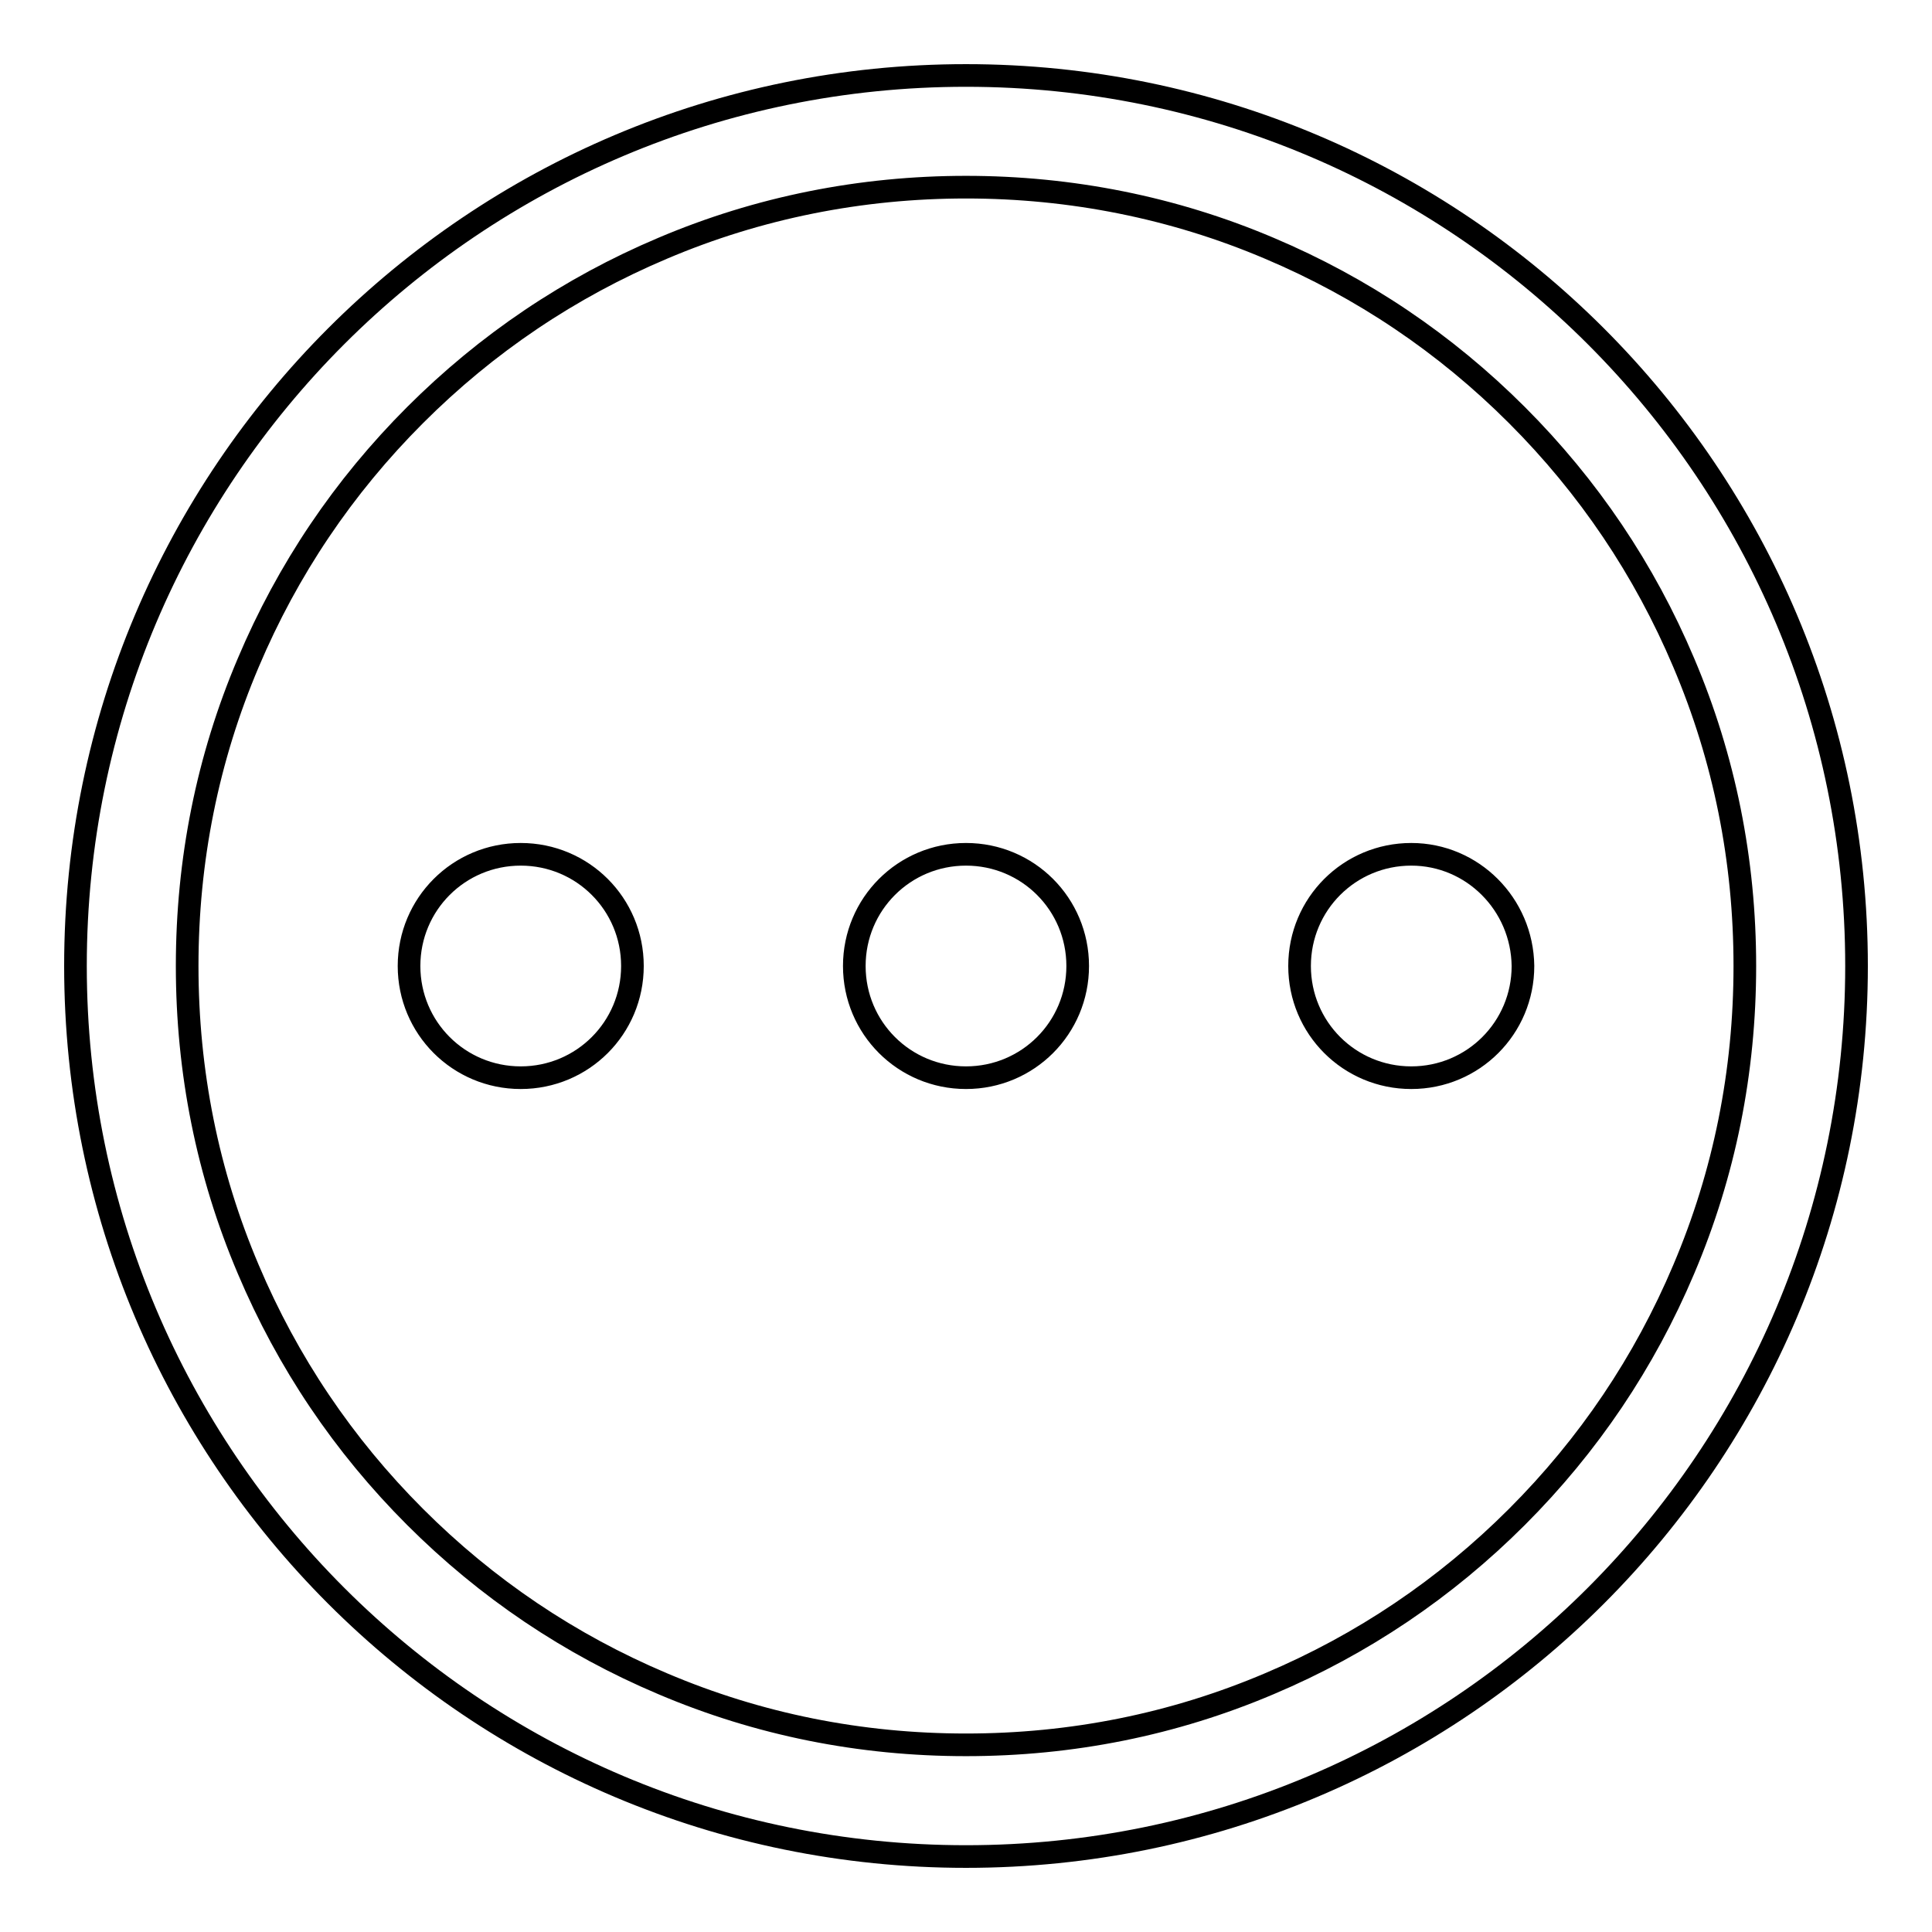<?xml version="1.0" encoding="utf-8"?>
<!-- Svg Vector Icons : http://www.onlinewebfonts.com/icon -->
<!DOCTYPE svg PUBLIC "-//W3C//DTD SVG 1.1//EN" "http://www.w3.org/Graphics/SVG/1.1/DTD/svg11.dtd">
<svg version="1.1" xmlns="http://www.w3.org/2000/svg" xmlns:xlink="http://www.w3.org/1999/xlink" x="0px" y="0px" viewBox="0 0 256 256" enable-background="new 0 0 256 256" xml:space="preserve">
<g><g><path stroke-width="3" fill-opacity="0" stroke="#000000"  d="M128,24.8c13.9,0,27.5,2.7,40.2,8.1c12.3,5.2,23.3,12.6,32.8,22.1s16.9,20.5,22.1,32.8c5.4,12.7,8.1,26.2,8.1,40.2c0,14-2.7,27.5-8.1,40.2c-5.2,12.3-12.6,23.3-22.1,32.8s-20.5,16.9-32.8,22.1c-12.7,5.4-26.2,8.1-40.2,8.1s-27.5-2.7-40.2-8.1C75.5,217.9,64.5,210.5,55,201c-9.5-9.5-16.9-20.5-22.1-32.8c-5.4-12.7-8.1-26.2-8.1-40.2s2.7-27.5,8.1-40.2C38.1,75.5,45.5,64.5,55,55s20.5-16.9,32.8-22.1C100.5,27.5,114.1,24.8,128,24.8 M128,10C62.8,10,10,62.8,10,128c0,65.2,52.8,118,118,118c65.2,0,118-52.8,118-118C246,62.8,193.2,10,128,10L128,10z M69,113.2c-8.2,0-14.8,6.6-14.8,14.8c0,8.2,6.6,14.8,14.8,14.8c8.2,0,14.8-6.6,14.8-14.8C83.8,119.8,77.2,113.2,69,113.2z M128,113.2c-8.2,0-14.8,6.6-14.8,14.8c0,8.2,6.6,14.8,14.8,14.8c8.2,0,14.8-6.6,14.8-14.8C142.8,119.8,136.2,113.2,128,113.2z M187,113.2c-8.2,0-14.8,6.6-14.8,14.8c0,8.2,6.6,14.8,14.8,14.8c8.2,0,14.8-6.6,14.8-14.8C201.7,119.8,195.1,113.2,187,113.2z"/></g></g>
</svg>